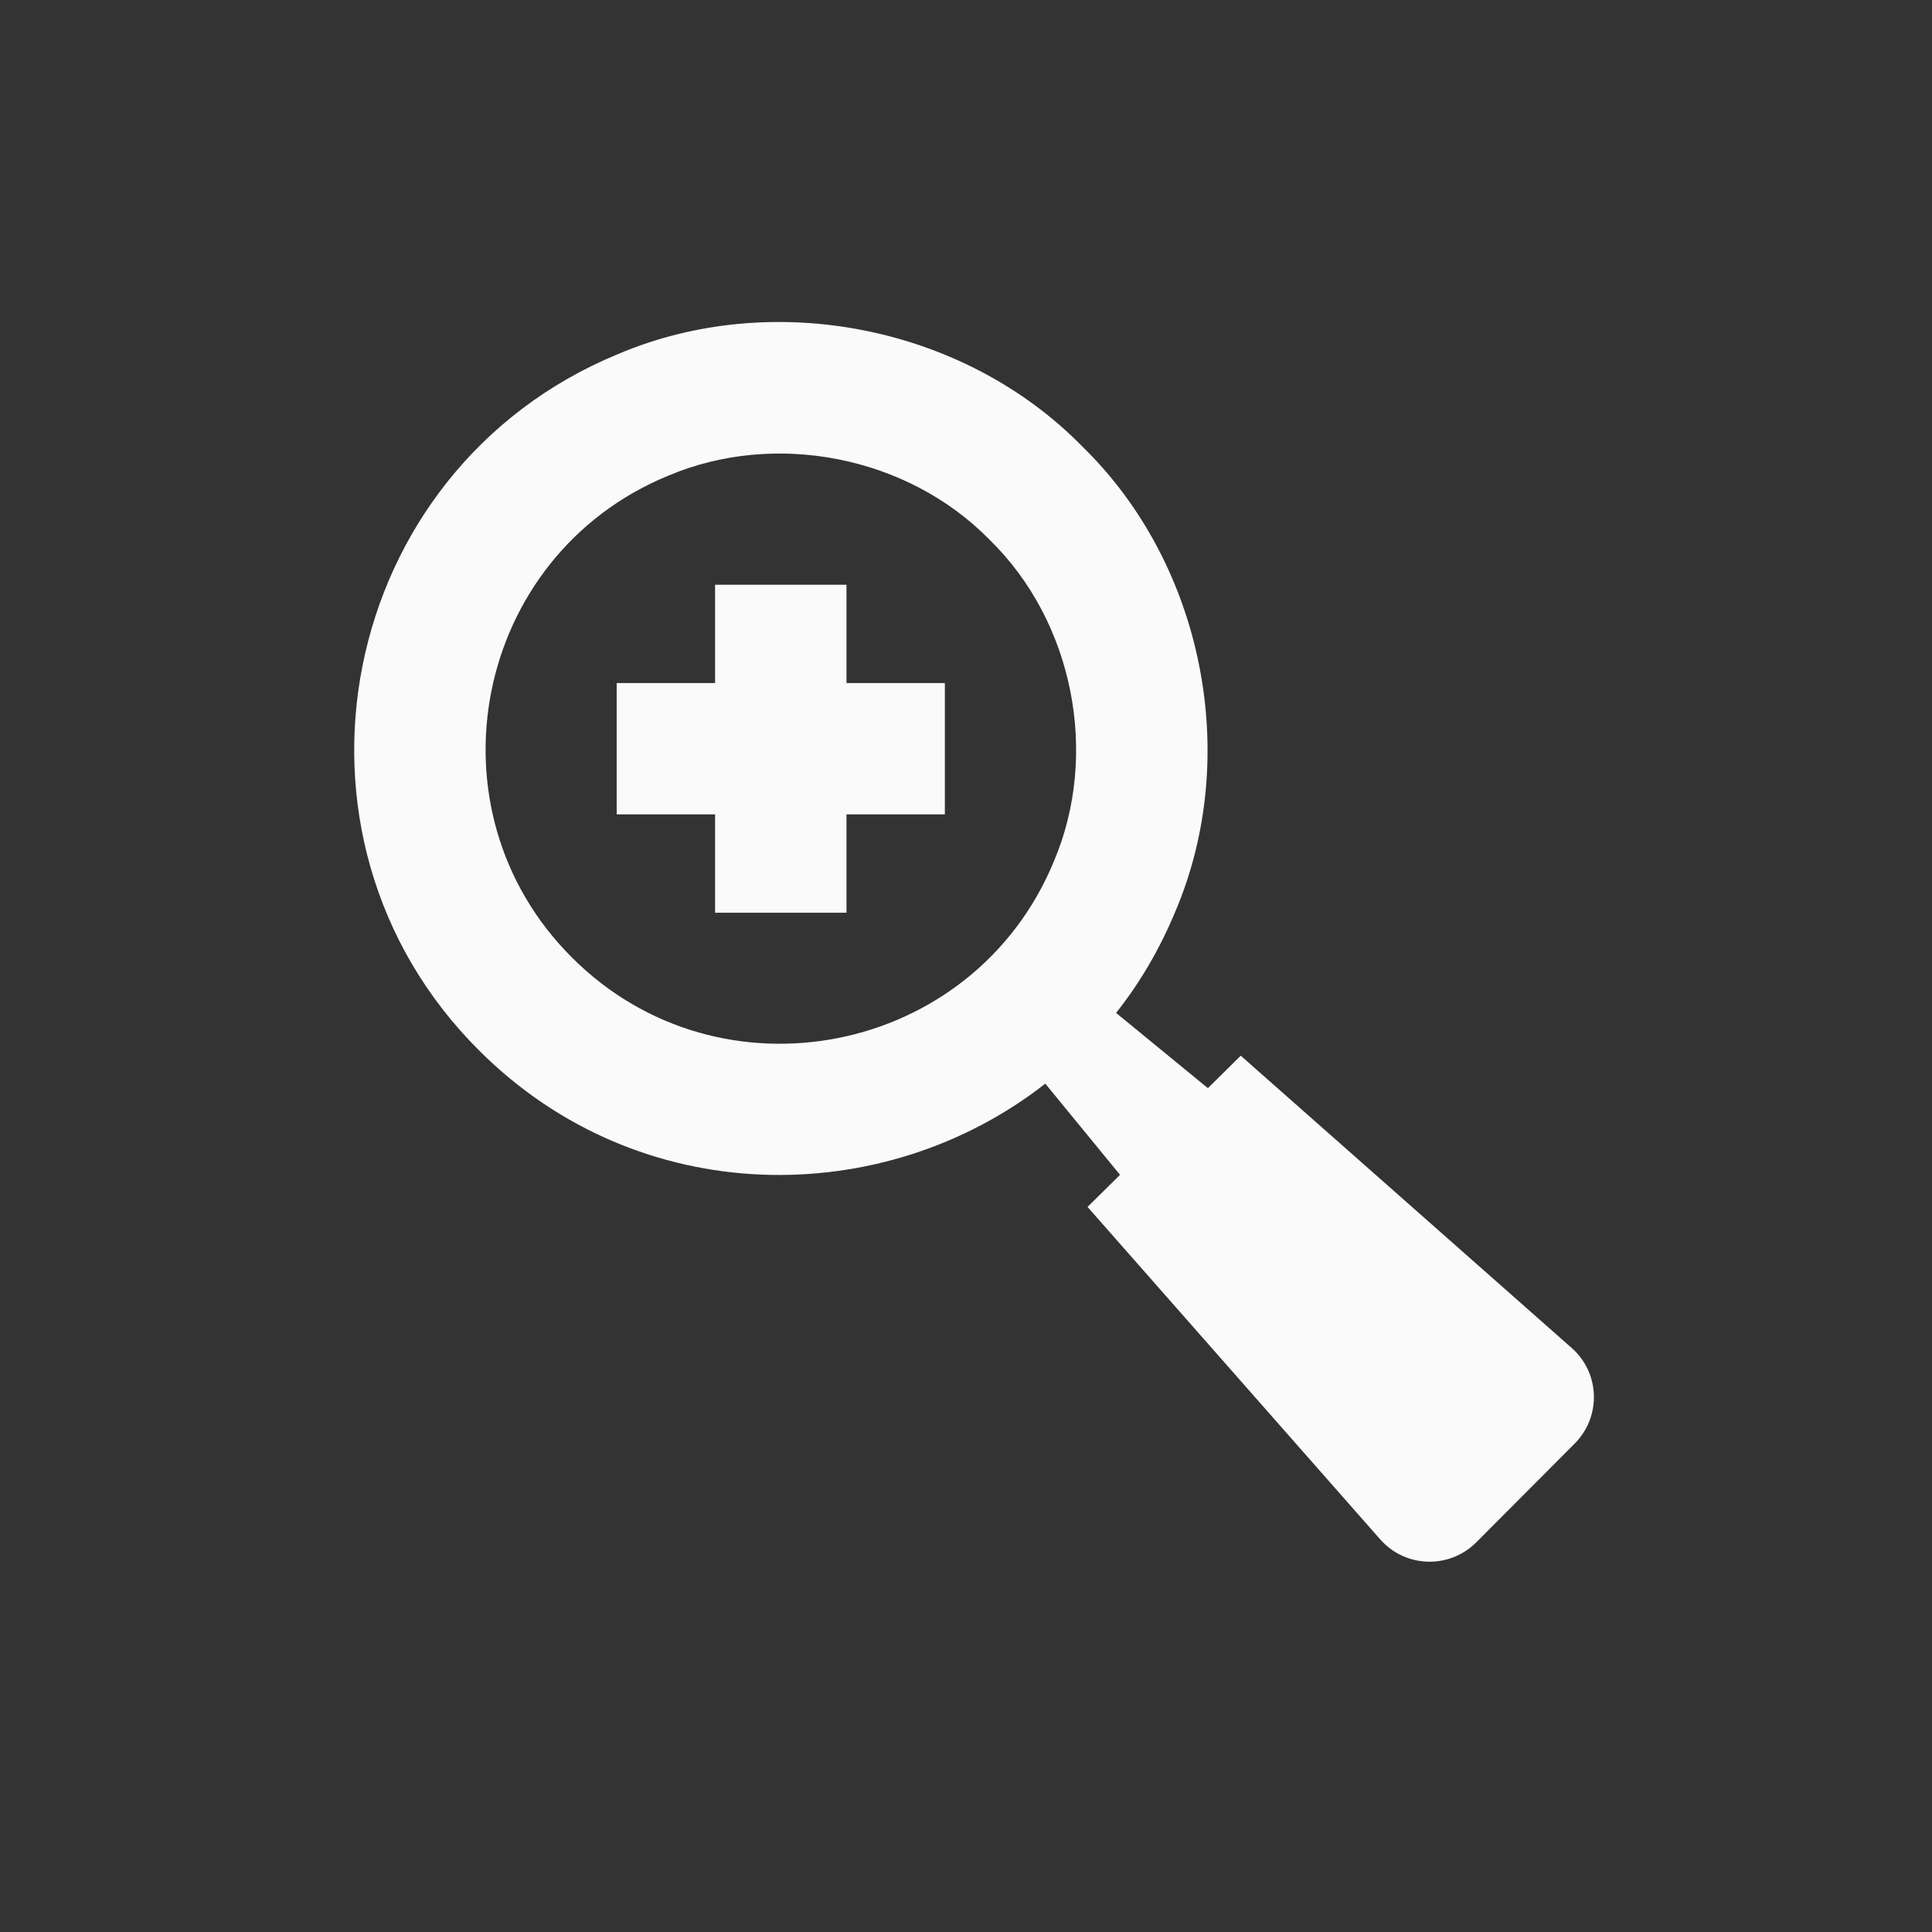 <svg width="120" height="120" viewBox="0 0 120 120" fill="none" xmlns="http://www.w3.org/2000/svg">
<rect x="0" y="0" width="120" height="120" fill="#333333" stroke="none"/>
<path d="M58.687 50.583H52.577V56.69H44.414V50.583H38.303V42.425H44.414V36.319H52.577V42.425H58.687V50.583ZM97.81 89.66L91.688 95.802C90.02 97.469 87.292 97.387 85.729 95.615L67.549 74.964L69.567 72.971L64.926 67.307C54.862 75.186 39.679 75.186 29.744 65.233C16.415 51.935 20.94 29.209 38.35 22.007C48.005 17.893 59.911 20.247 67.246 27.753C74.756 35.083 77.112 46.982 72.995 56.632C72.027 58.963 70.791 61.061 69.322 62.914L75.024 67.587L77.065 65.571L97.624 83.728C99.384 85.278 99.466 87.994 97.81 89.66ZM65.45 53.52C68.296 46.842 66.675 38.614 61.474 33.533C56.39 28.335 48.157 26.715 41.475 29.559C29.429 34.535 26.292 50.269 35.528 59.476C44.74 68.694 60.471 65.559 65.45 53.52Z" fill="#FAFAFA"/>
</svg>
